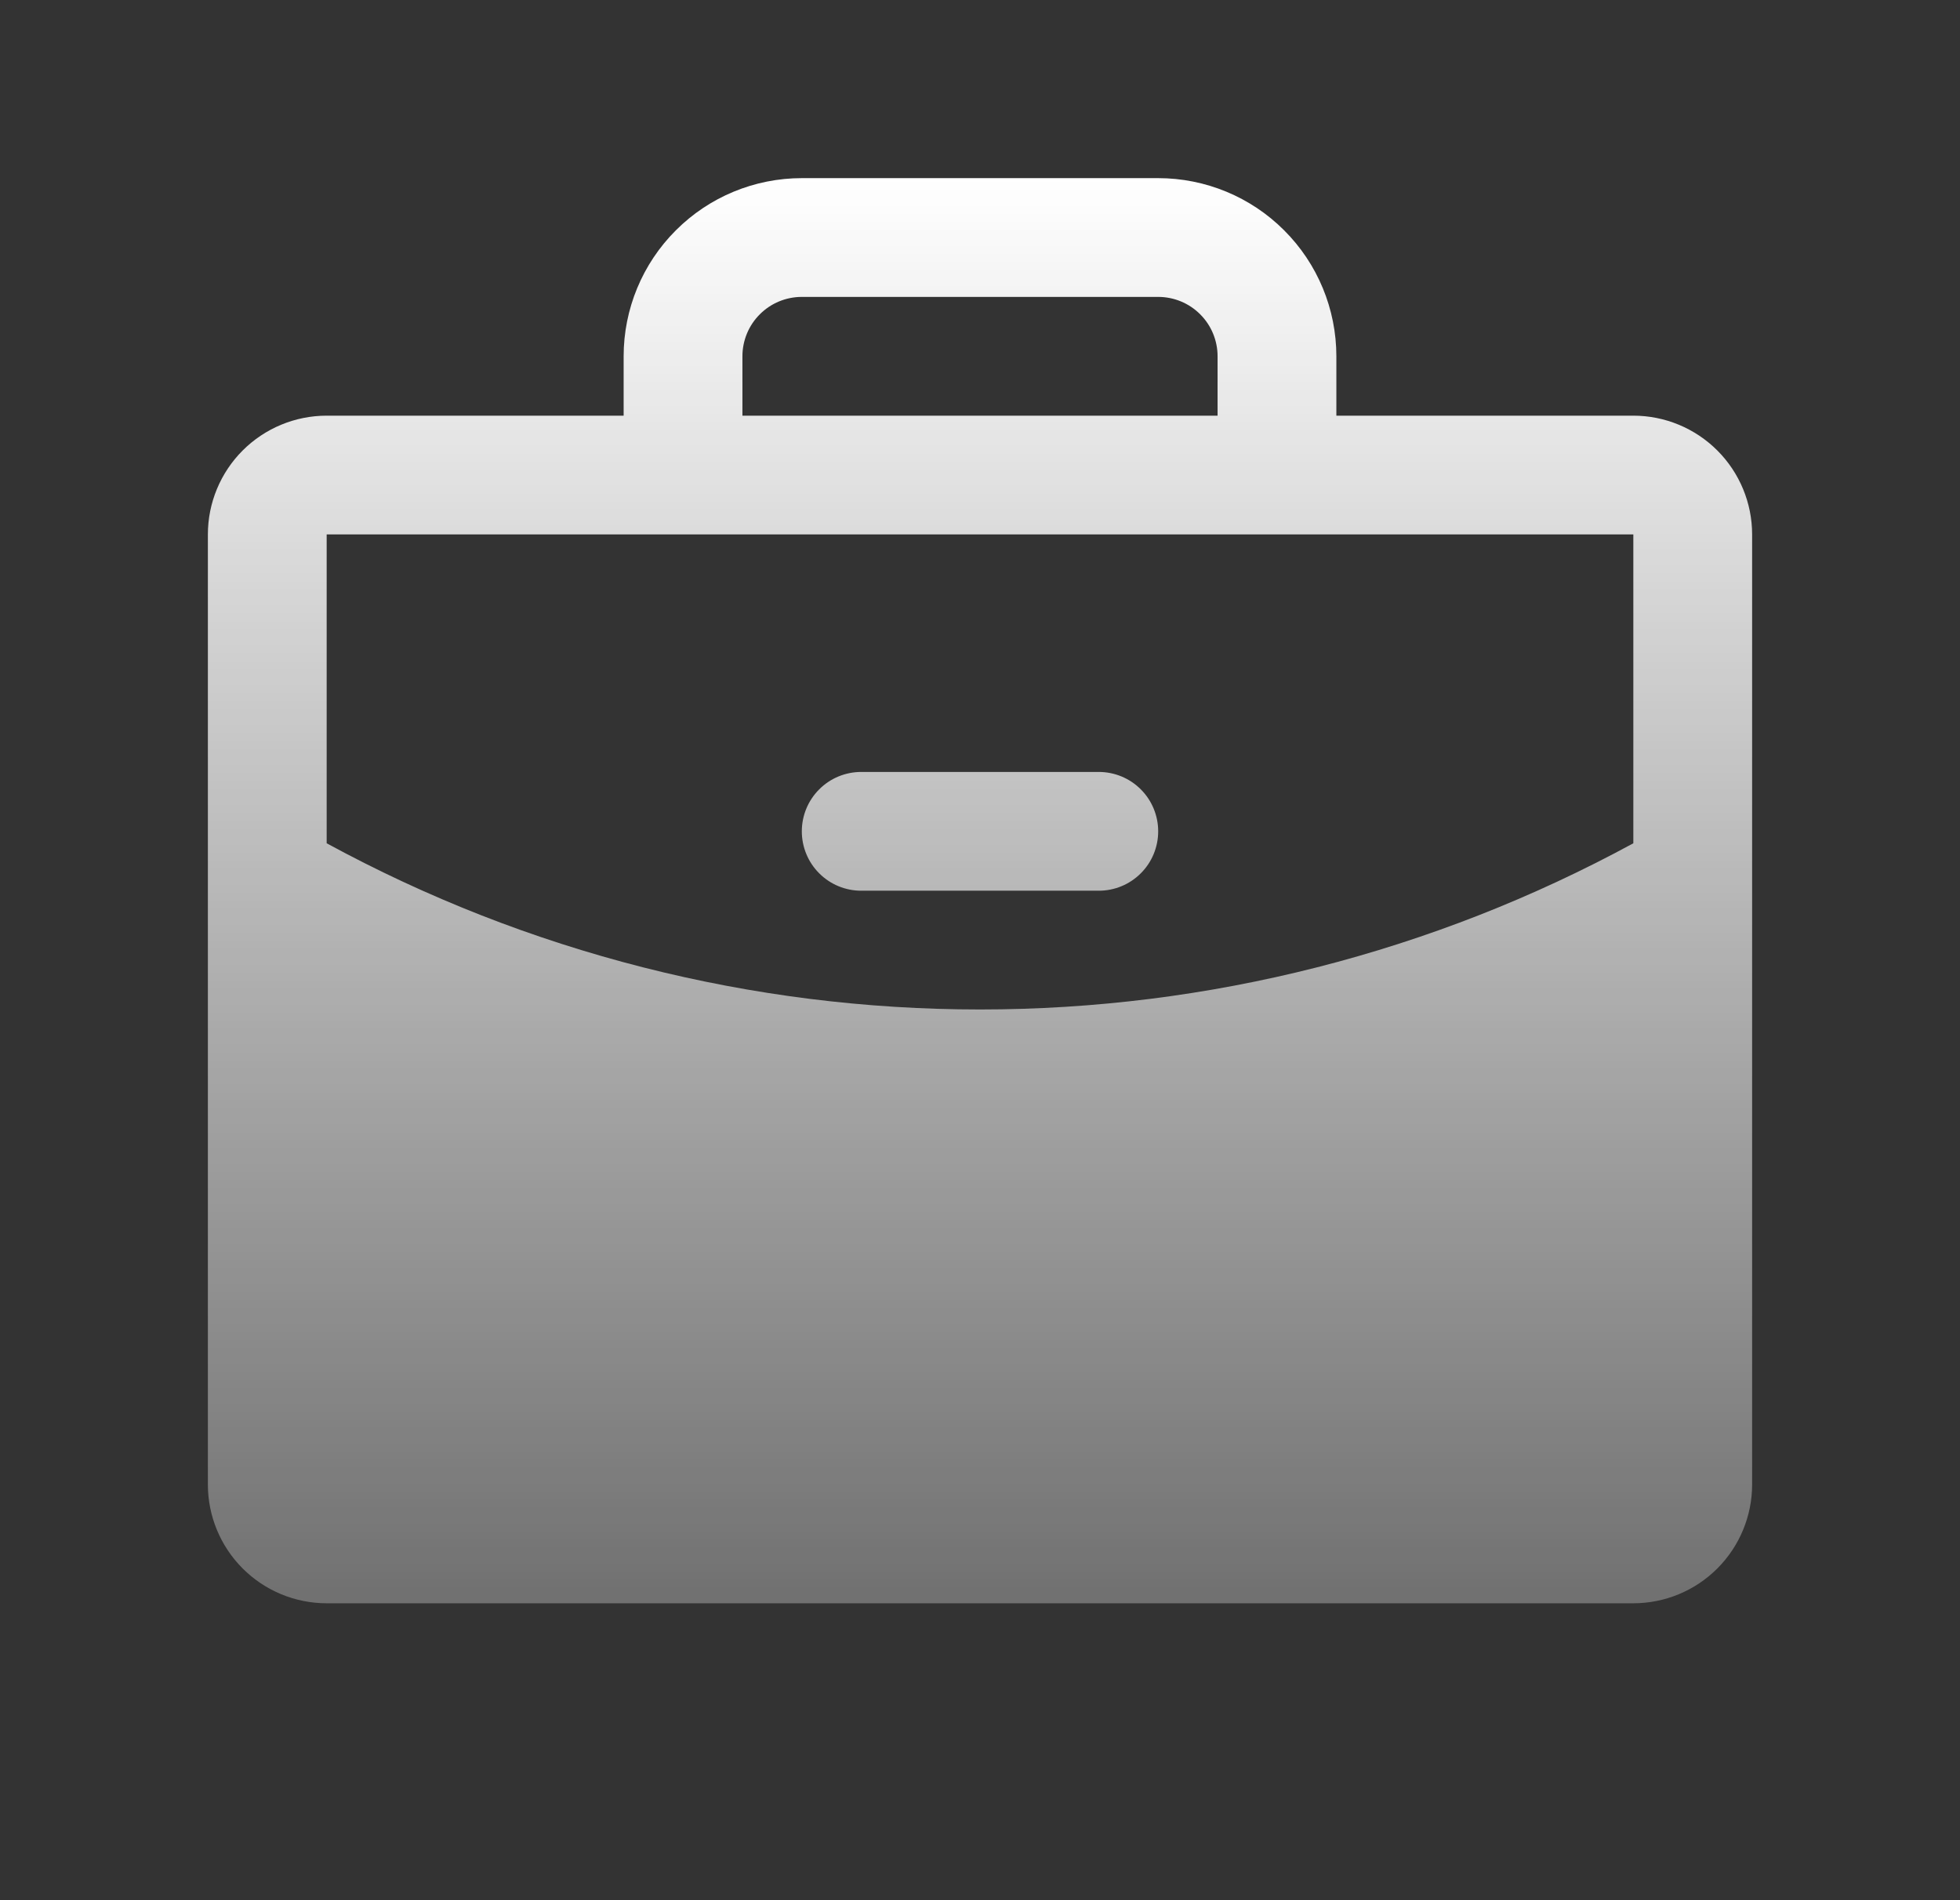 <svg width="33" height="32" viewBox="0 0 33 32" fill="none" xmlns="http://www.w3.org/2000/svg">
<rect x="0" y="0" width="33" height="32" fill="#333333" stroke="none"/>
<g clip-path="url(#clip0_10945_26351)">
<path d="M19.5 14C19.5 14.265 19.395 14.52 19.207 14.707C19.02 14.895 18.765 15 18.5 15H14.5C14.235 15 13.98 14.895 13.793 14.707C13.605 14.52 13.5 14.265 13.5 14C13.5 13.735 13.605 13.48 13.793 13.293C13.98 13.105 14.235 13 14.5 13H18.5C18.765 13 19.02 13.105 19.207 13.293C19.395 13.48 19.5 13.735 19.5 14ZM29.5 9V25C29.5 25.53 29.289 26.039 28.914 26.414C28.539 26.789 28.03 27 27.5 27H5.5C4.97 27 4.461 26.789 4.086 26.414C3.711 26.039 3.5 25.53 3.5 25V9C3.5 8.47 3.711 7.961 4.086 7.586C4.461 7.211 4.97 7 5.5 7H10.5V6C10.5 5.204 10.816 4.441 11.379 3.879C11.941 3.316 12.704 3 13.5 3H19.5C20.296 3 21.059 3.316 21.621 3.879C22.184 4.441 22.5 5.204 22.5 6V7H27.5C28.03 7 28.539 7.211 28.914 7.586C29.289 7.961 29.5 8.47 29.5 9ZM12.5 7H20.5V6C20.5 5.735 20.395 5.48 20.207 5.293C20.02 5.105 19.765 5 19.5 5H13.5C13.235 5 12.98 5.105 12.793 5.293C12.605 5.48 12.5 5.735 12.5 6V7ZM27.5 14.201V9H5.5V14.201C8.875 16.038 12.657 17.001 16.5 17C20.343 17.001 24.125 16.038 27.5 14.201Z" fill="url(#paint0_linear_10945_26351)"/>
</g>
<defs>
<linearGradient id="paint0_linear_10945_26351" x1="16.5" y1="3" x2="16.5" y2="27" gradientUnits="userSpaceOnUse">
<stop stop-color="white"/>
<stop offset="1" stop-color="white" stop-opacity="0.3"/>
</linearGradient>
<clipPath id="clip0_10945_26351">
<rect width="32" height="32" fill="white" transform="translate(0.5)"/>
</clipPath>
</defs>
</svg>
